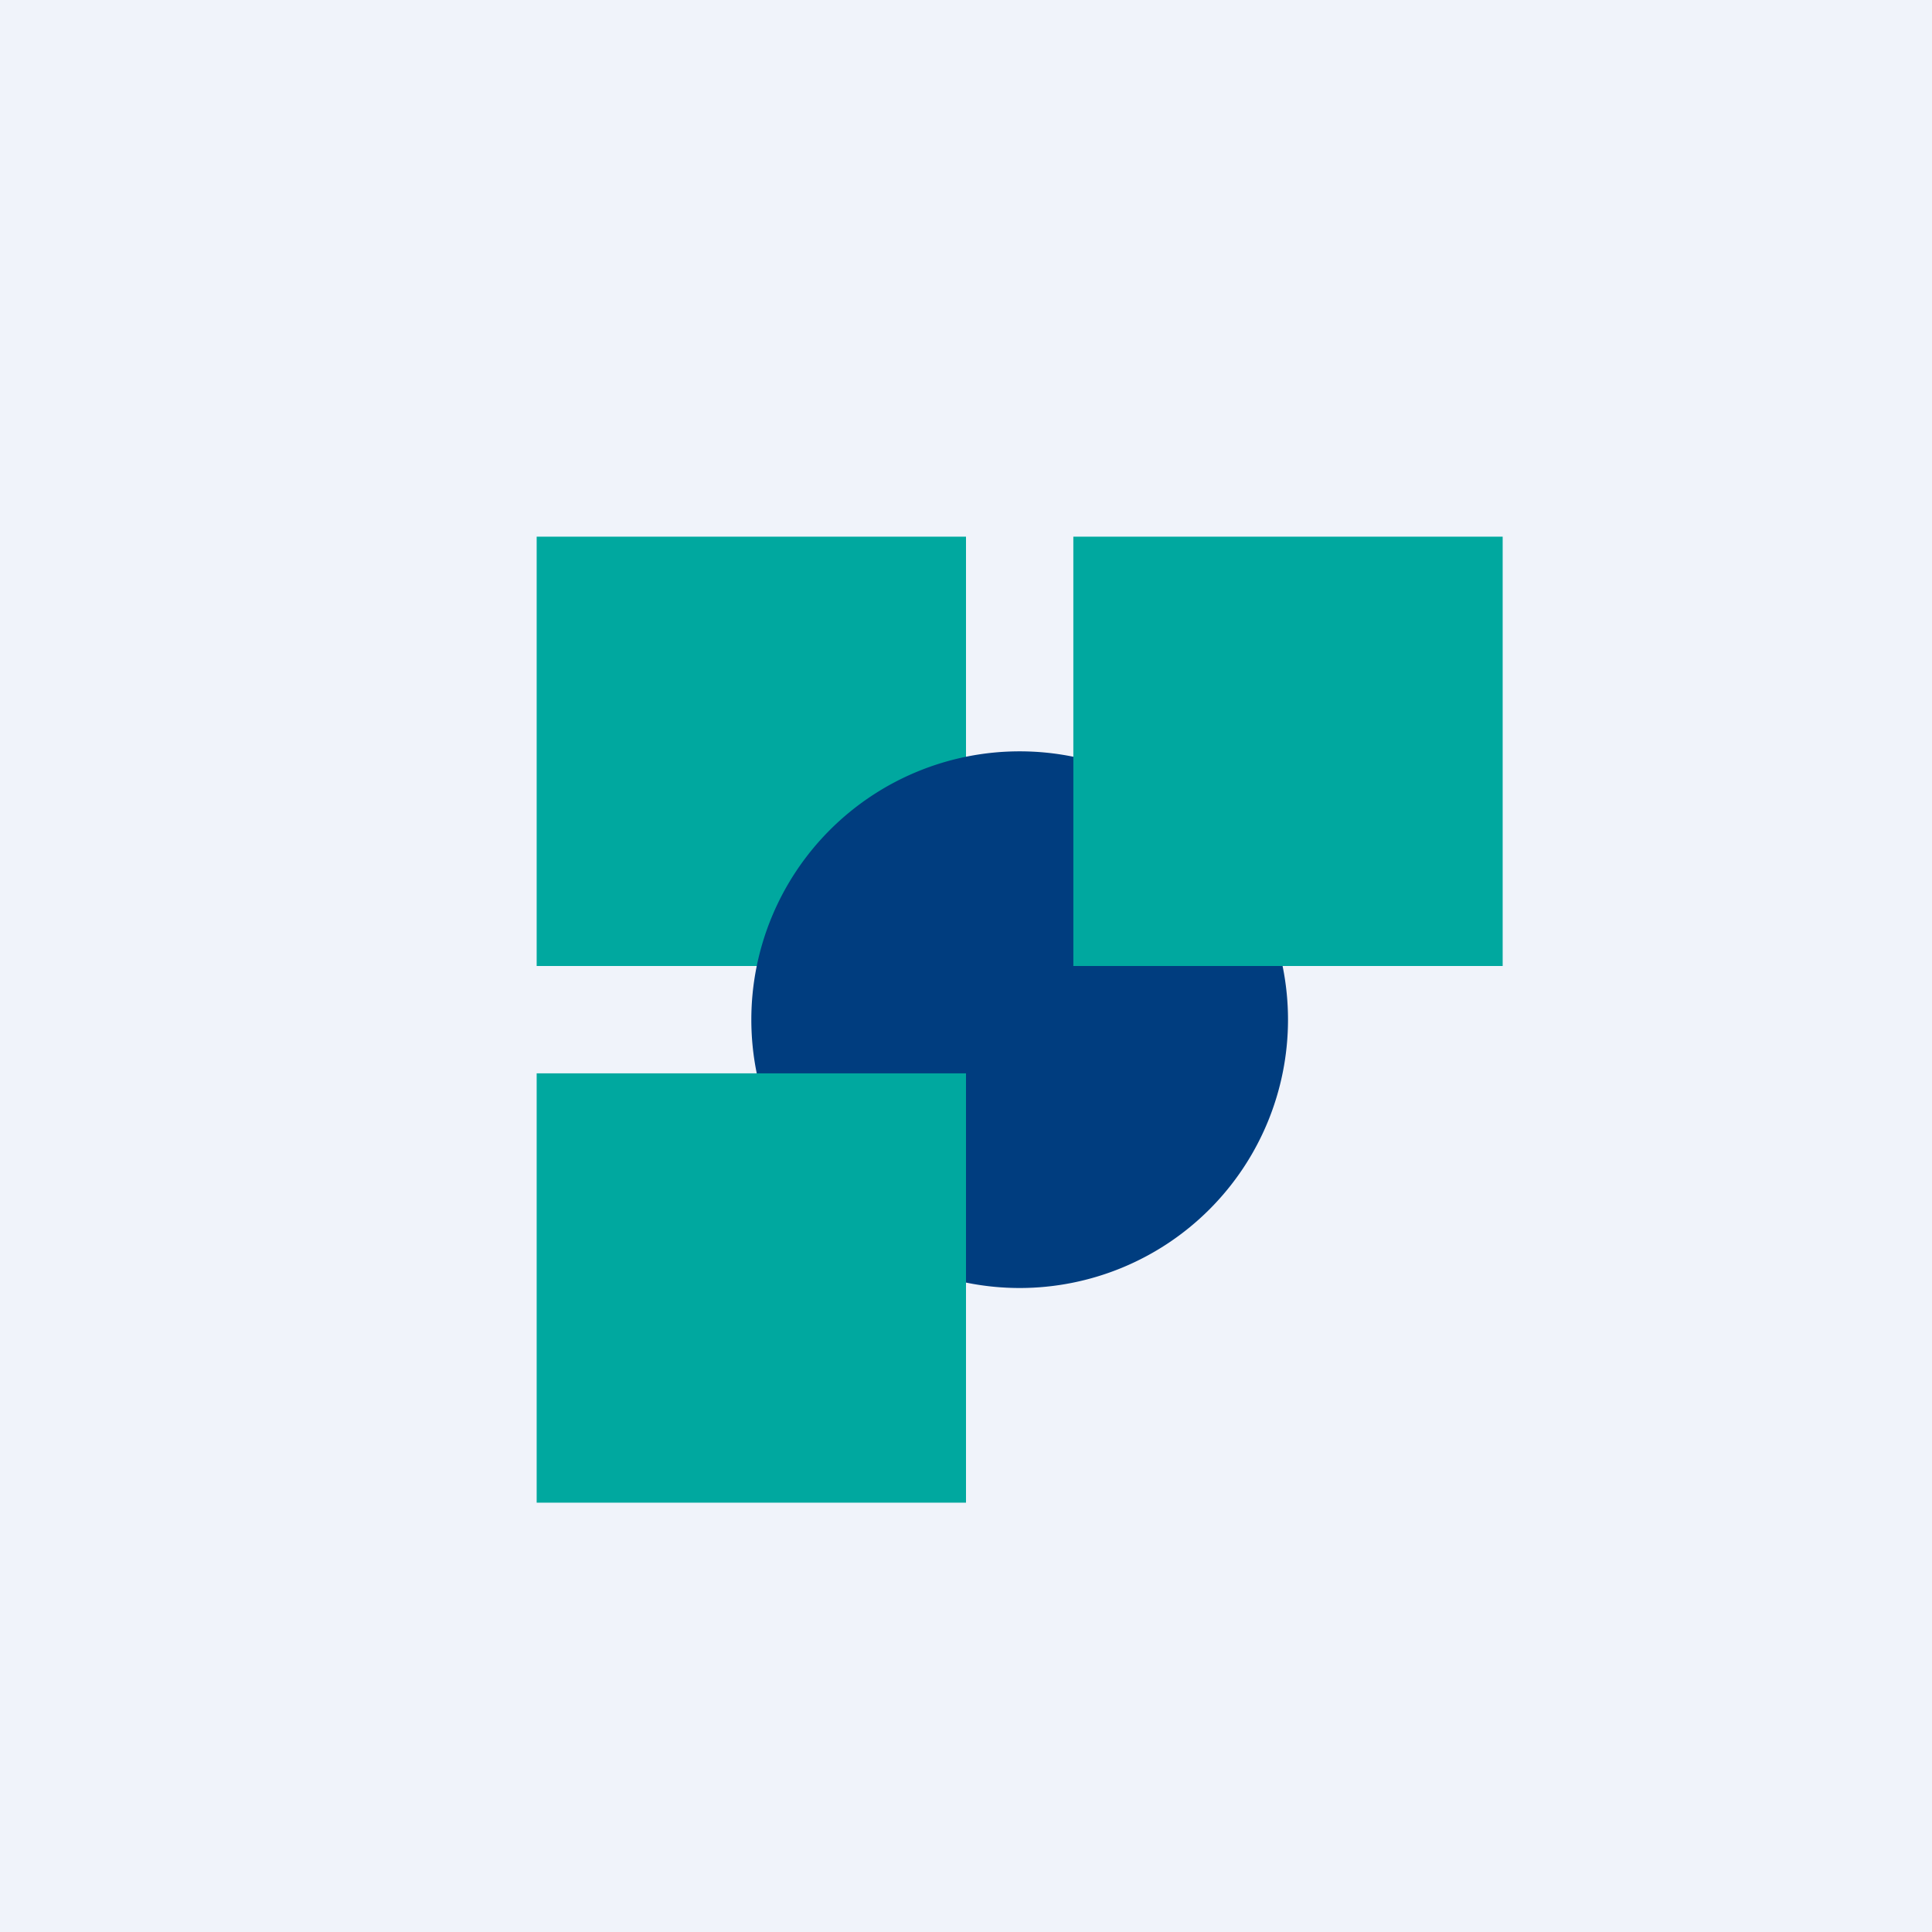<!-- by TradingView --><svg width="18" height="18" viewBox="0 0 18 18" xmlns="http://www.w3.org/2000/svg"><path fill="#F0F3FA" d="M0 0h18v18H0z"/><path d="M9 5H5v4h4V5Z" fill="#00A89F"/><path d="M9.5 12a2.5 2.5 0 1 0 0-5 2.5 2.5 0 0 0 0 5Z" fill="#003D7F"/><path d="M9 10H5v4h4v-4ZM14 5h-4v4h4V5Z" fill="#00A89F"/></svg>